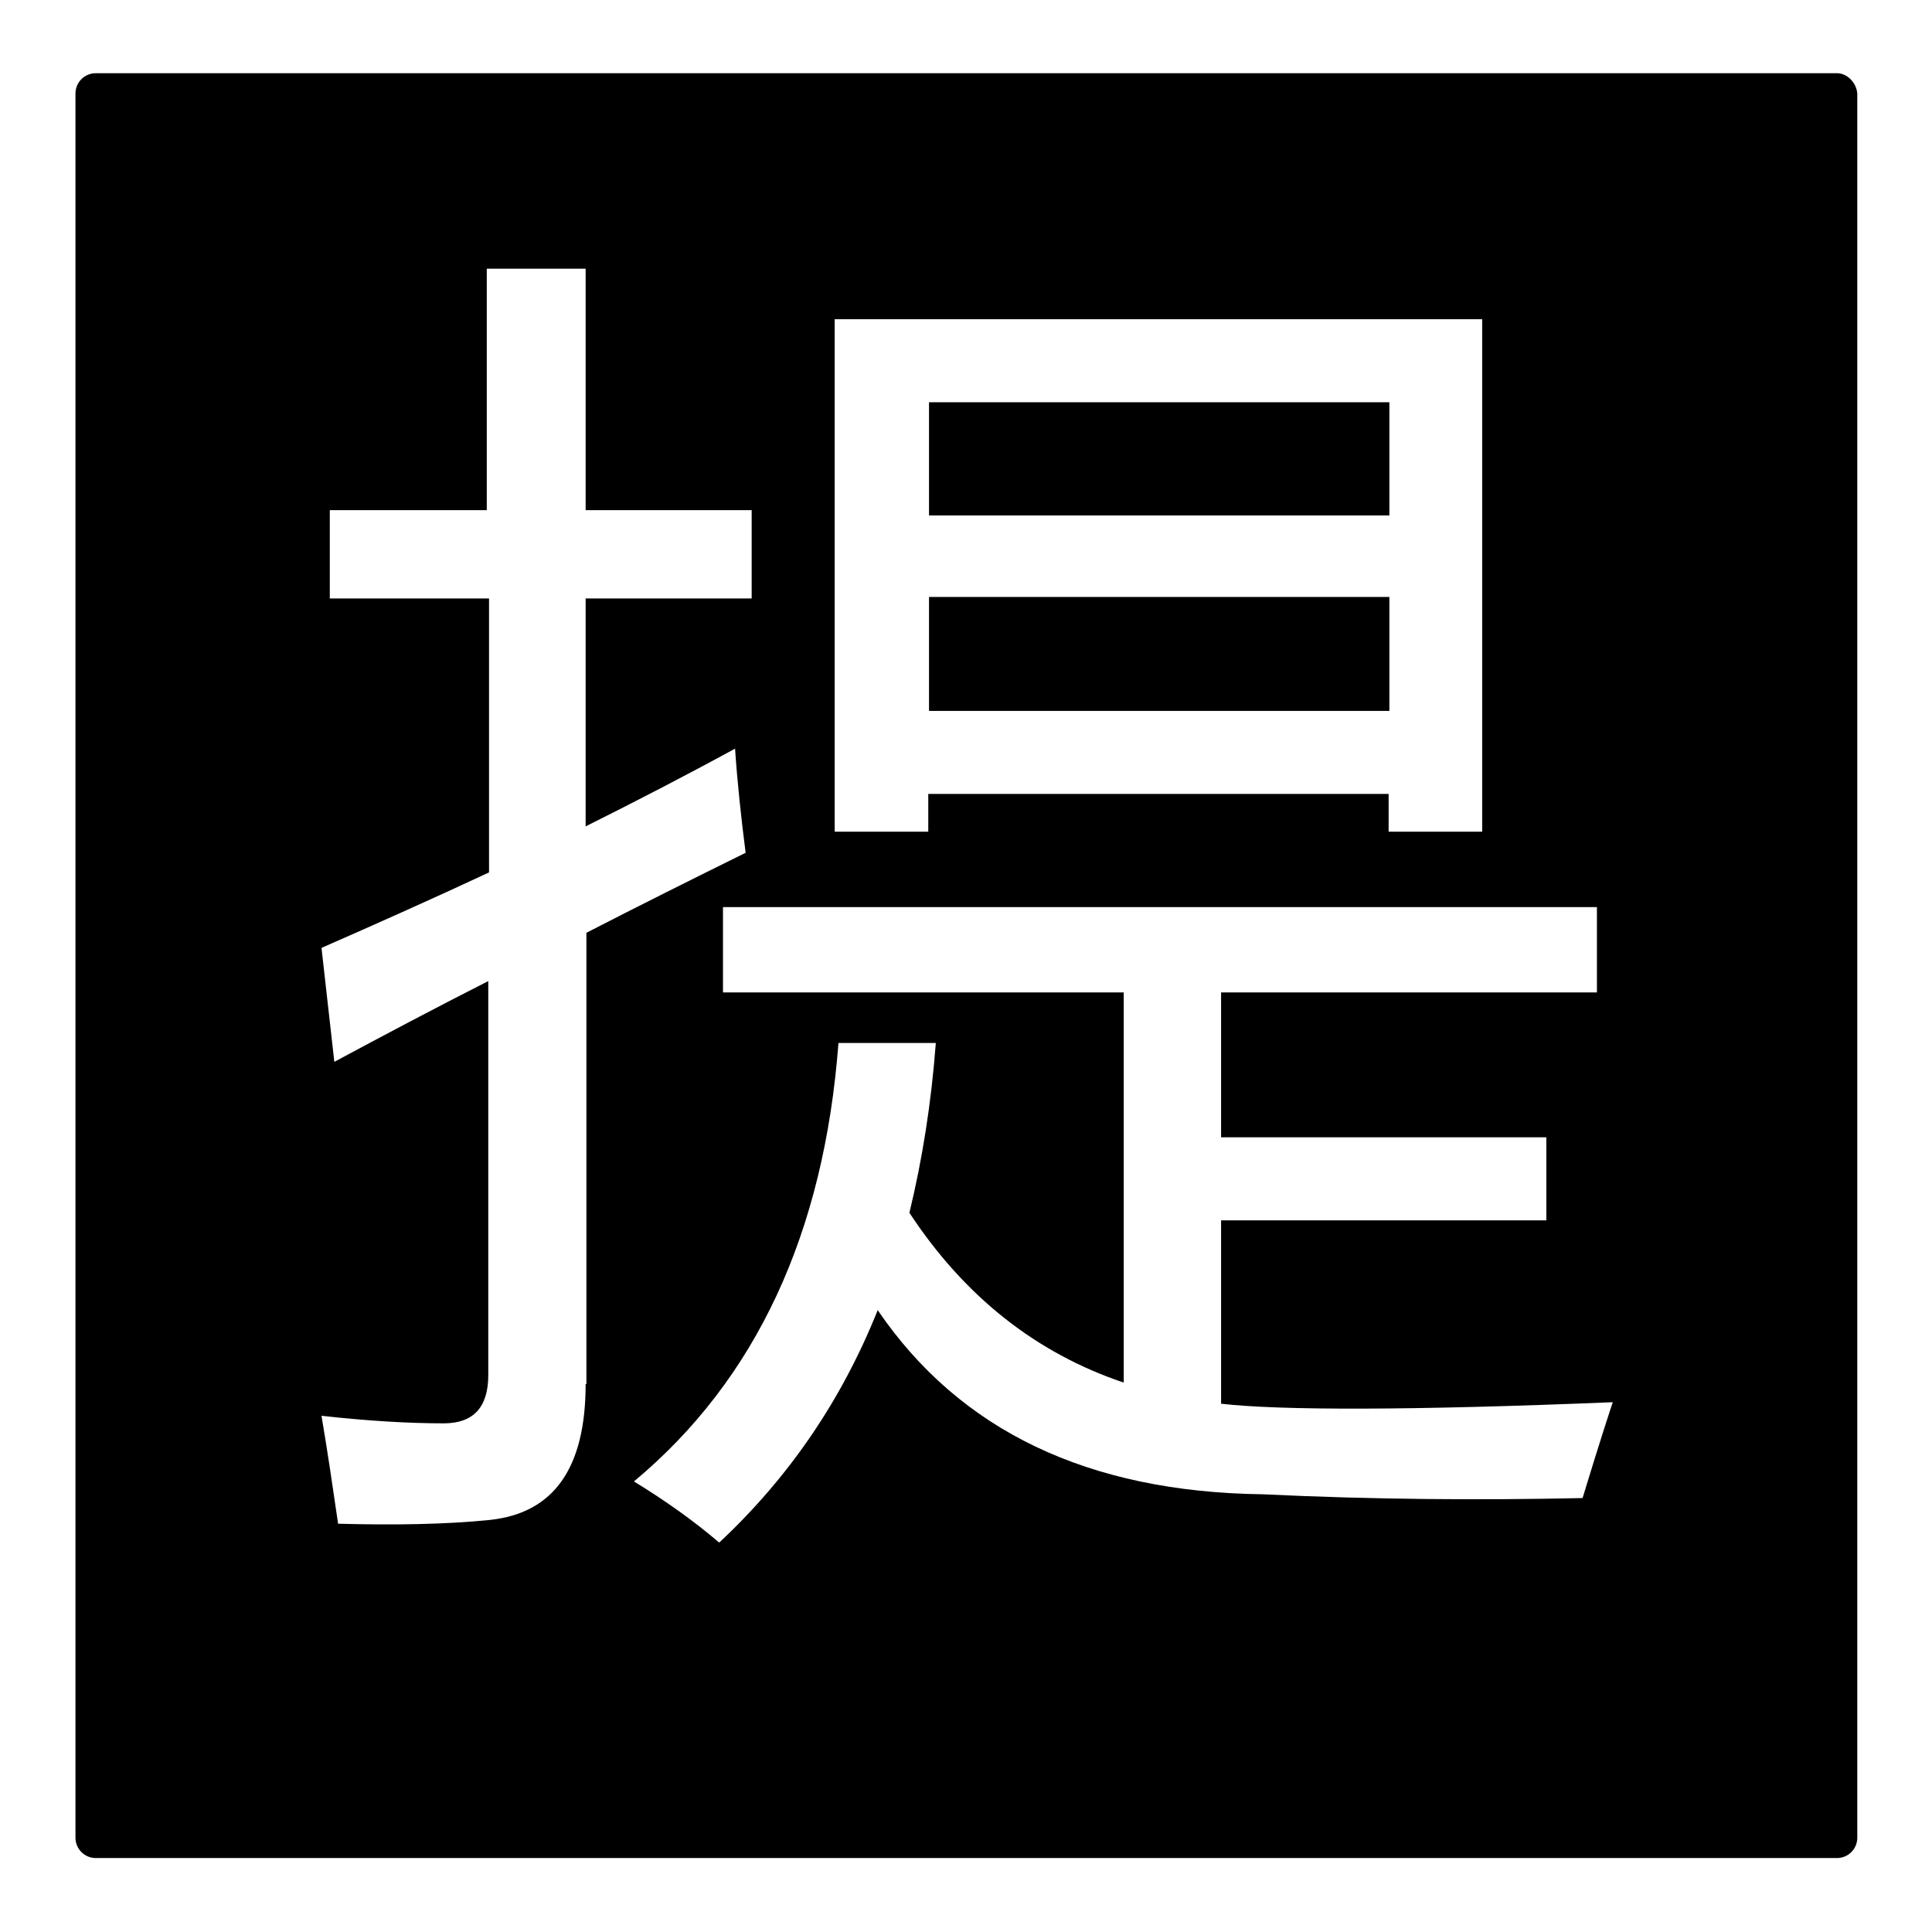 <?xml version="1.0" encoding="utf-8"?>
<!-- Svg Vector Icons : http://www.onlinewebfonts.com/icon -->
<!DOCTYPE svg PUBLIC "-//W3C//DTD SVG 1.1//EN" "http://www.w3.org/Graphics/SVG/1.1/DTD/svg11.dtd">
<svg version="1.1" xmlns="http://www.w3.org/2000/svg" xmlns:xlink="http://www.w3.org/1999/xlink" x="0px" y="0px" viewBox="0 0 256 256" enable-background="new 0 0 256 256" xml:space="preserve">
<g><g><path fill="#000000" d="M123.1,53.3h61v15h-61V53.3z"/><path fill="#000000" d="M123.1,79.1h61v15.1h-61V79.1z"/><path fill="#000000" d="M243.4,9.7H12.7c-1.5,0-2.7,1.2-2.7,2.7v231.1c0,1.5,1.2,2.7,2.7,2.7h230.7c1.5,0,2.7-1.2,2.7-2.7V12.4C246,11,244.8,9.7,243.4,9.7z M110.7,42.3h85.7v67.9h-12.4v-5h-61v5h-12.4V42.3L110.7,42.3z M77.6,183.4c0,11.1-4.2,17.1-12.7,18c-5.9,0.6-12.7,0.7-20.1,0.5c-0.7-4.8-1.4-9.6-2.2-14.3c6.3,0.7,11.7,1,16.2,1c3.9,0,5.9-2.1,5.9-6.4v-52.2c-6.9,3.5-13.7,7.1-20.4,10.7l-1.7-15.1c7.3-3.2,14.7-6.5,22.2-10V79.3H43.7V67.6h20.8v-32h13.1v32h22v11.7h-22v30.2c6.6-3.3,13.2-6.7,19.8-10.3c0.3,4.5,0.8,9.1,1.4,13.8c-7.1,3.5-14.1,7-21.1,10.6V183.4z M209.7,198.5c-13.6,0.3-27.8,0.2-42.4-0.5c-23.1-0.3-40.1-8.4-51-24.4c-4.8,12-11.8,22.2-21,30.8c-3.4-2.9-7.2-5.6-11.3-8.1c16.2-13.5,25.2-32.9,27.1-58.1H124c-0.6,8-1.8,15.5-3.5,22.5c7.3,11.1,16.8,18.6,28.4,22.5v-51.7H95.8v-11.3h115.8v11.3h-49.8v19.2h43.1v11h-43.1V186c7.8,0.9,25.1,0.9,51.9-0.2C213.5,186.4,212.1,190.6,209.7,198.5z"/></g></g>
</svg>